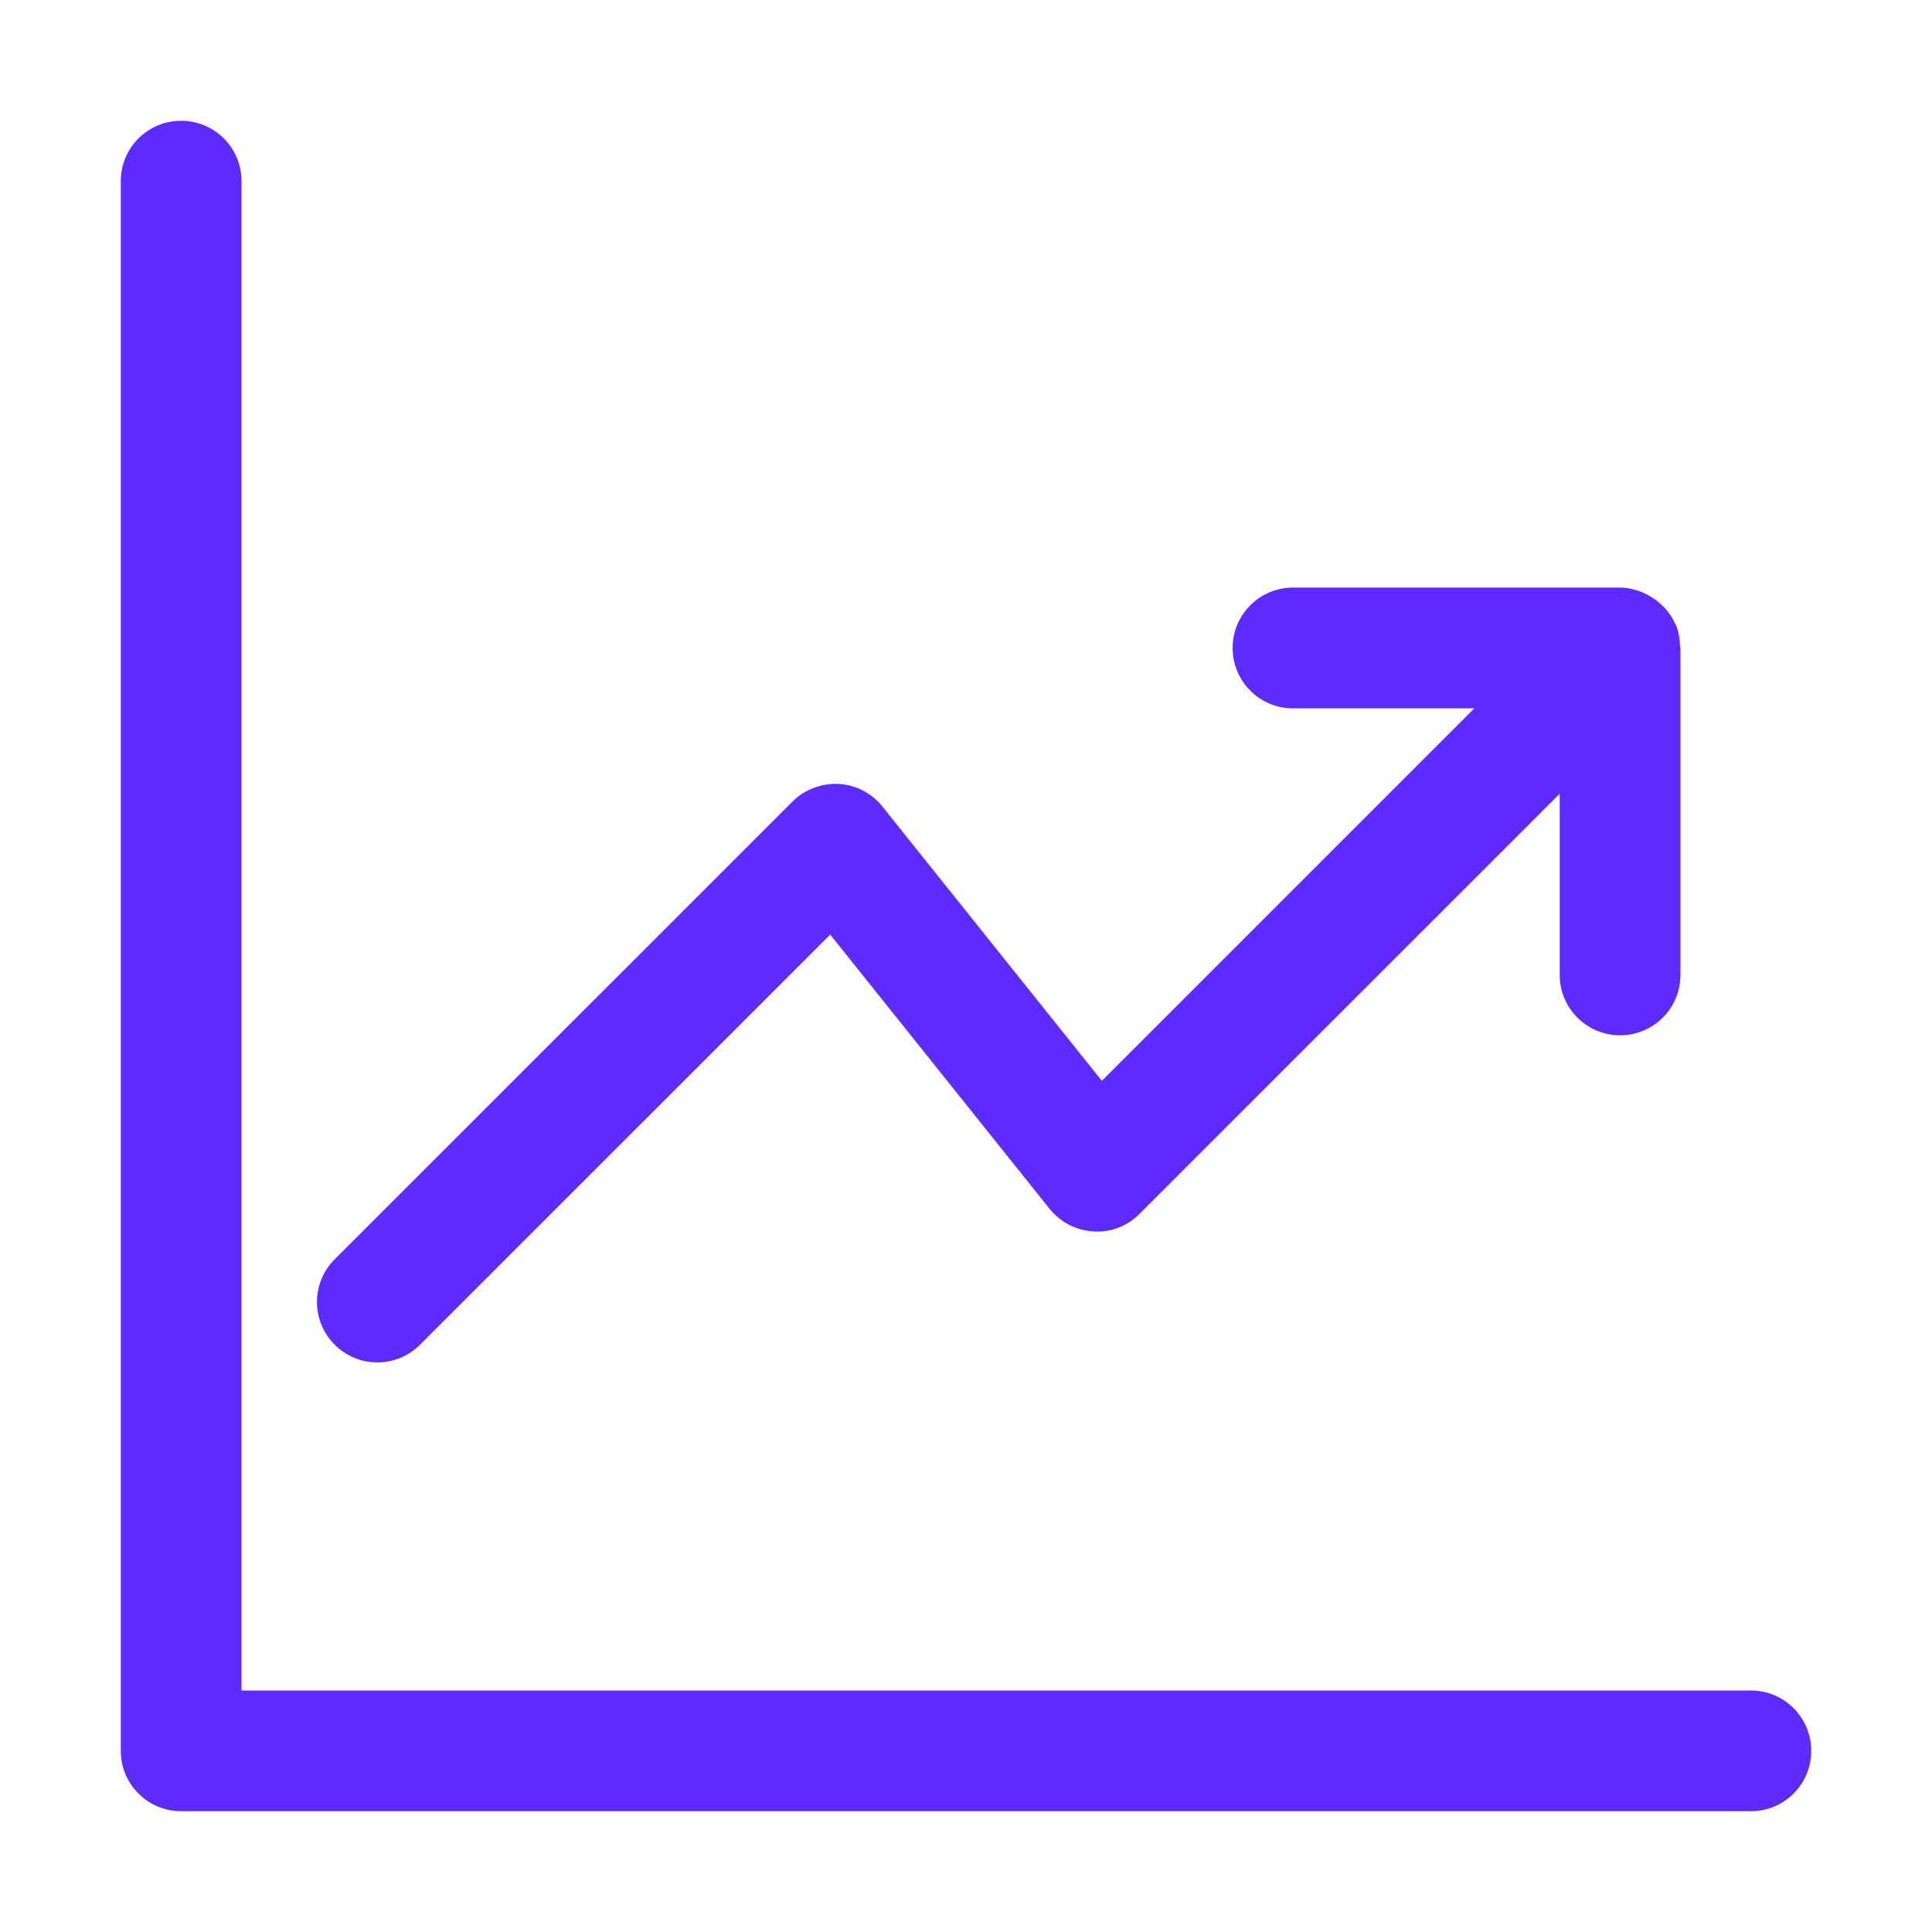 <?xml version="1.0" encoding="UTF-8"?>
<svg xmlns="http://www.w3.org/2000/svg" width="23" height="23" viewBox="0 0 23 23" fill="none">
  <path d="M20.844 20.125H2.875V2.156C2.875 1.759 2.553 1.438 2.156 1.438C1.759 1.438 1.438 1.759 1.438 2.156V20.844C1.438 21.241 1.759 21.562 2.156 21.562H20.844C21.241 21.562 21.562 21.241 21.562 20.844C21.562 20.447 21.241 20.125 20.844 20.125Z" fill="#5D2BFF"></path>
  <path d="M4.492 16.219C4.676 16.219 4.86 16.149 5 16.008L9.883 11.126L12.496 14.392C12.624 14.551 12.813 14.649 13.018 14.66C13.222 14.675 13.421 14.596 13.565 14.451L18.568 9.449V11.607C18.568 12.004 18.89 12.325 19.287 12.325C19.683 12.325 20.005 12.004 20.005 11.607V7.714C20.005 7.704 20 7.697 20 7.687C19.997 7.603 19.984 7.519 19.951 7.439C19.95 7.438 19.95 7.437 19.949 7.437C19.947 7.43 19.942 7.425 19.939 7.419C19.906 7.347 19.862 7.284 19.81 7.228C19.793 7.21 19.774 7.196 19.756 7.179C19.71 7.139 19.66 7.105 19.606 7.078C19.583 7.067 19.562 7.055 19.538 7.046C19.458 7.016 19.375 6.995 19.287 6.995H15.393C14.996 6.995 14.674 7.317 14.674 7.714C14.674 8.111 14.996 8.433 15.393 8.433H17.551L13.117 12.867L10.504 9.601C10.376 9.441 10.187 9.344 9.982 9.332C9.783 9.323 9.579 9.397 9.435 9.542L3.984 14.992C3.703 15.273 3.703 15.727 3.984 16.008C4.124 16.149 4.308 16.219 4.492 16.219Z" fill="#5D2BFF"></path>
</svg>
